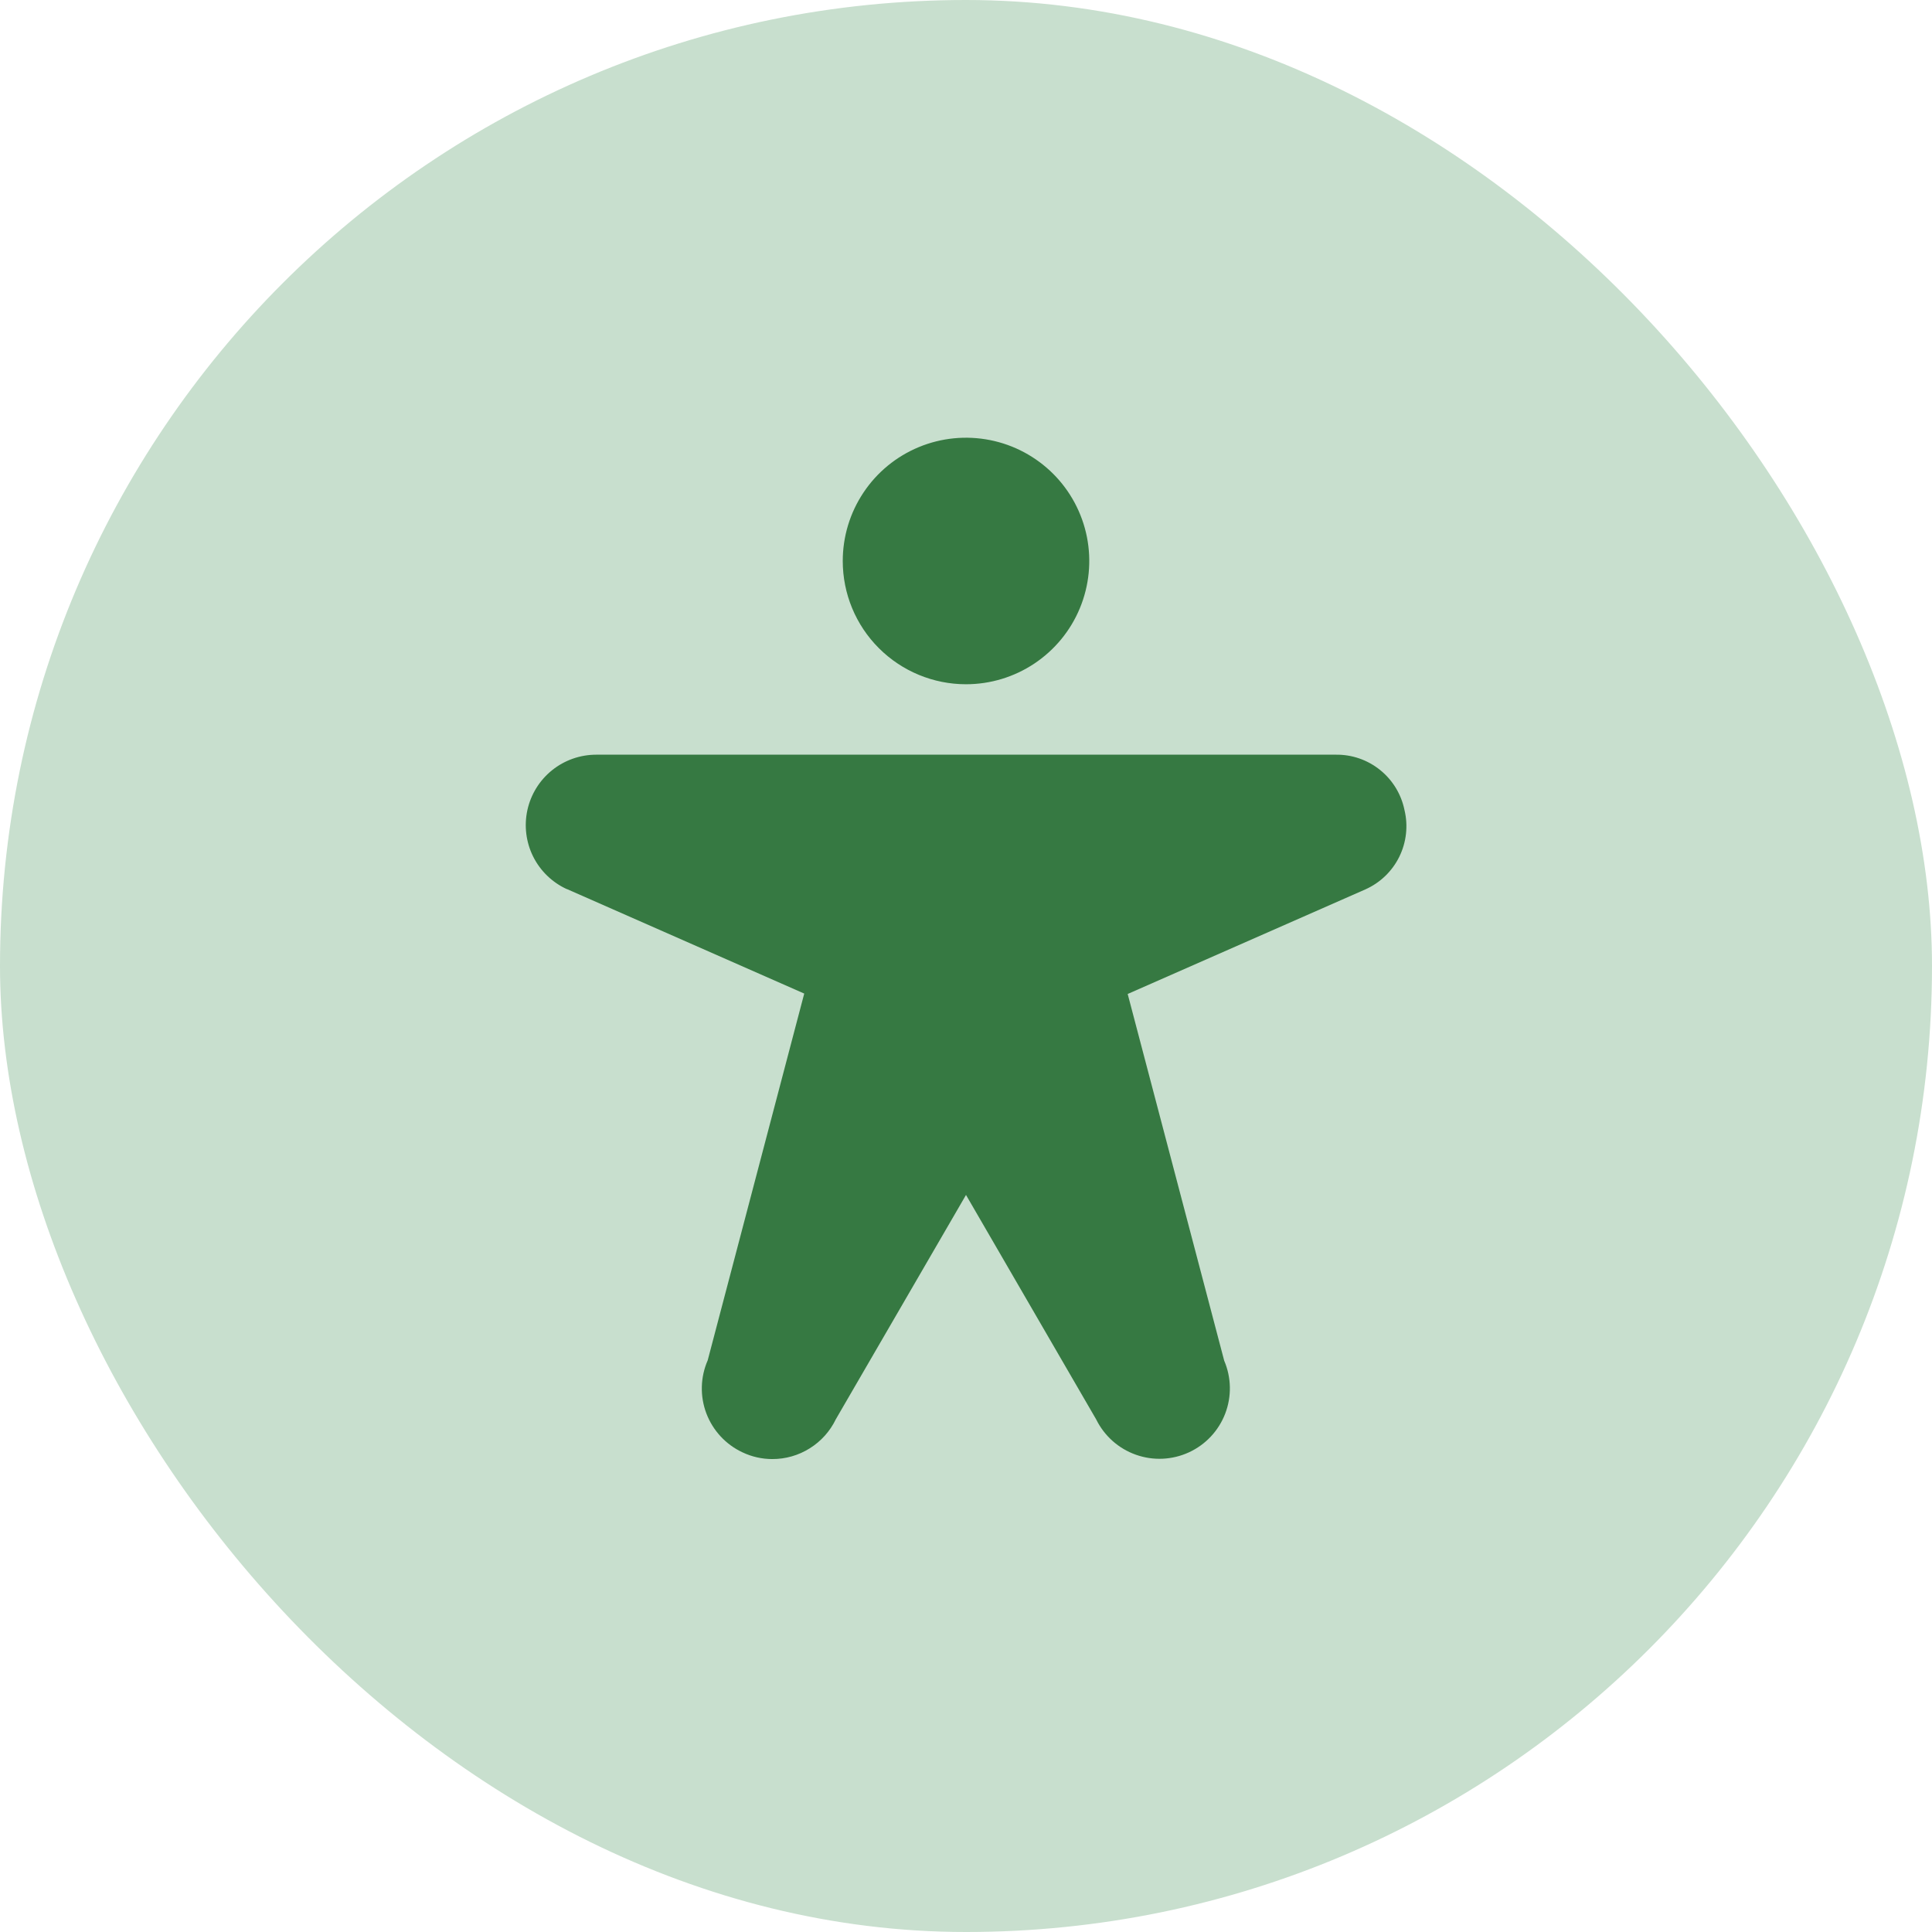 <svg xmlns="http://www.w3.org/2000/svg" fill="none" viewBox="0 0 48 48" height="48" width="48">
<rect fill="#C8DFCE" rx="24" height="48" width="48"></rect>
<path fill="#367942" d="M20.938 13.938C20.938 13.332 21.117 12.74 21.454 12.236C21.79 11.732 22.268 11.34 22.828 11.108C23.388 10.876 24.003 10.816 24.598 10.934C25.192 11.052 25.737 11.344 26.166 11.772C26.594 12.2 26.886 12.746 27.004 13.34C27.122 13.934 27.061 14.55 26.829 15.11C26.598 15.669 26.205 16.147 25.701 16.484C25.198 16.82 24.606 17 24 17C23.188 17 22.409 16.677 21.835 16.103C21.26 15.529 20.938 14.75 20.938 13.938ZM34.894 20.125C34.814 19.733 34.6 19.381 34.288 19.13C33.977 18.879 33.588 18.744 33.188 18.75H14.813C14.414 18.75 14.027 18.886 13.716 19.136C13.405 19.386 13.189 19.735 13.103 20.125C13.018 20.515 13.068 20.922 13.245 21.279C13.423 21.636 13.717 21.922 14.08 22.089H14.086L19.981 24.685L17.583 33.796C17.4 34.214 17.388 34.688 17.549 35.115C17.711 35.542 18.033 35.89 18.447 36.083C18.678 36.193 18.931 36.25 19.188 36.25C19.517 36.251 19.841 36.158 20.12 35.982C20.4 35.807 20.624 35.556 20.767 35.259L24 29.688L27.235 35.266C27.437 35.675 27.79 35.99 28.22 36.142C28.649 36.295 29.122 36.274 29.536 36.084C29.951 35.894 30.275 35.549 30.439 35.123C30.603 34.698 30.594 34.225 30.415 33.806L28.017 24.695L33.924 22.096C34.29 21.932 34.588 21.646 34.765 21.286C34.942 20.926 34.988 20.515 34.894 20.125Z"></path>
</svg>

